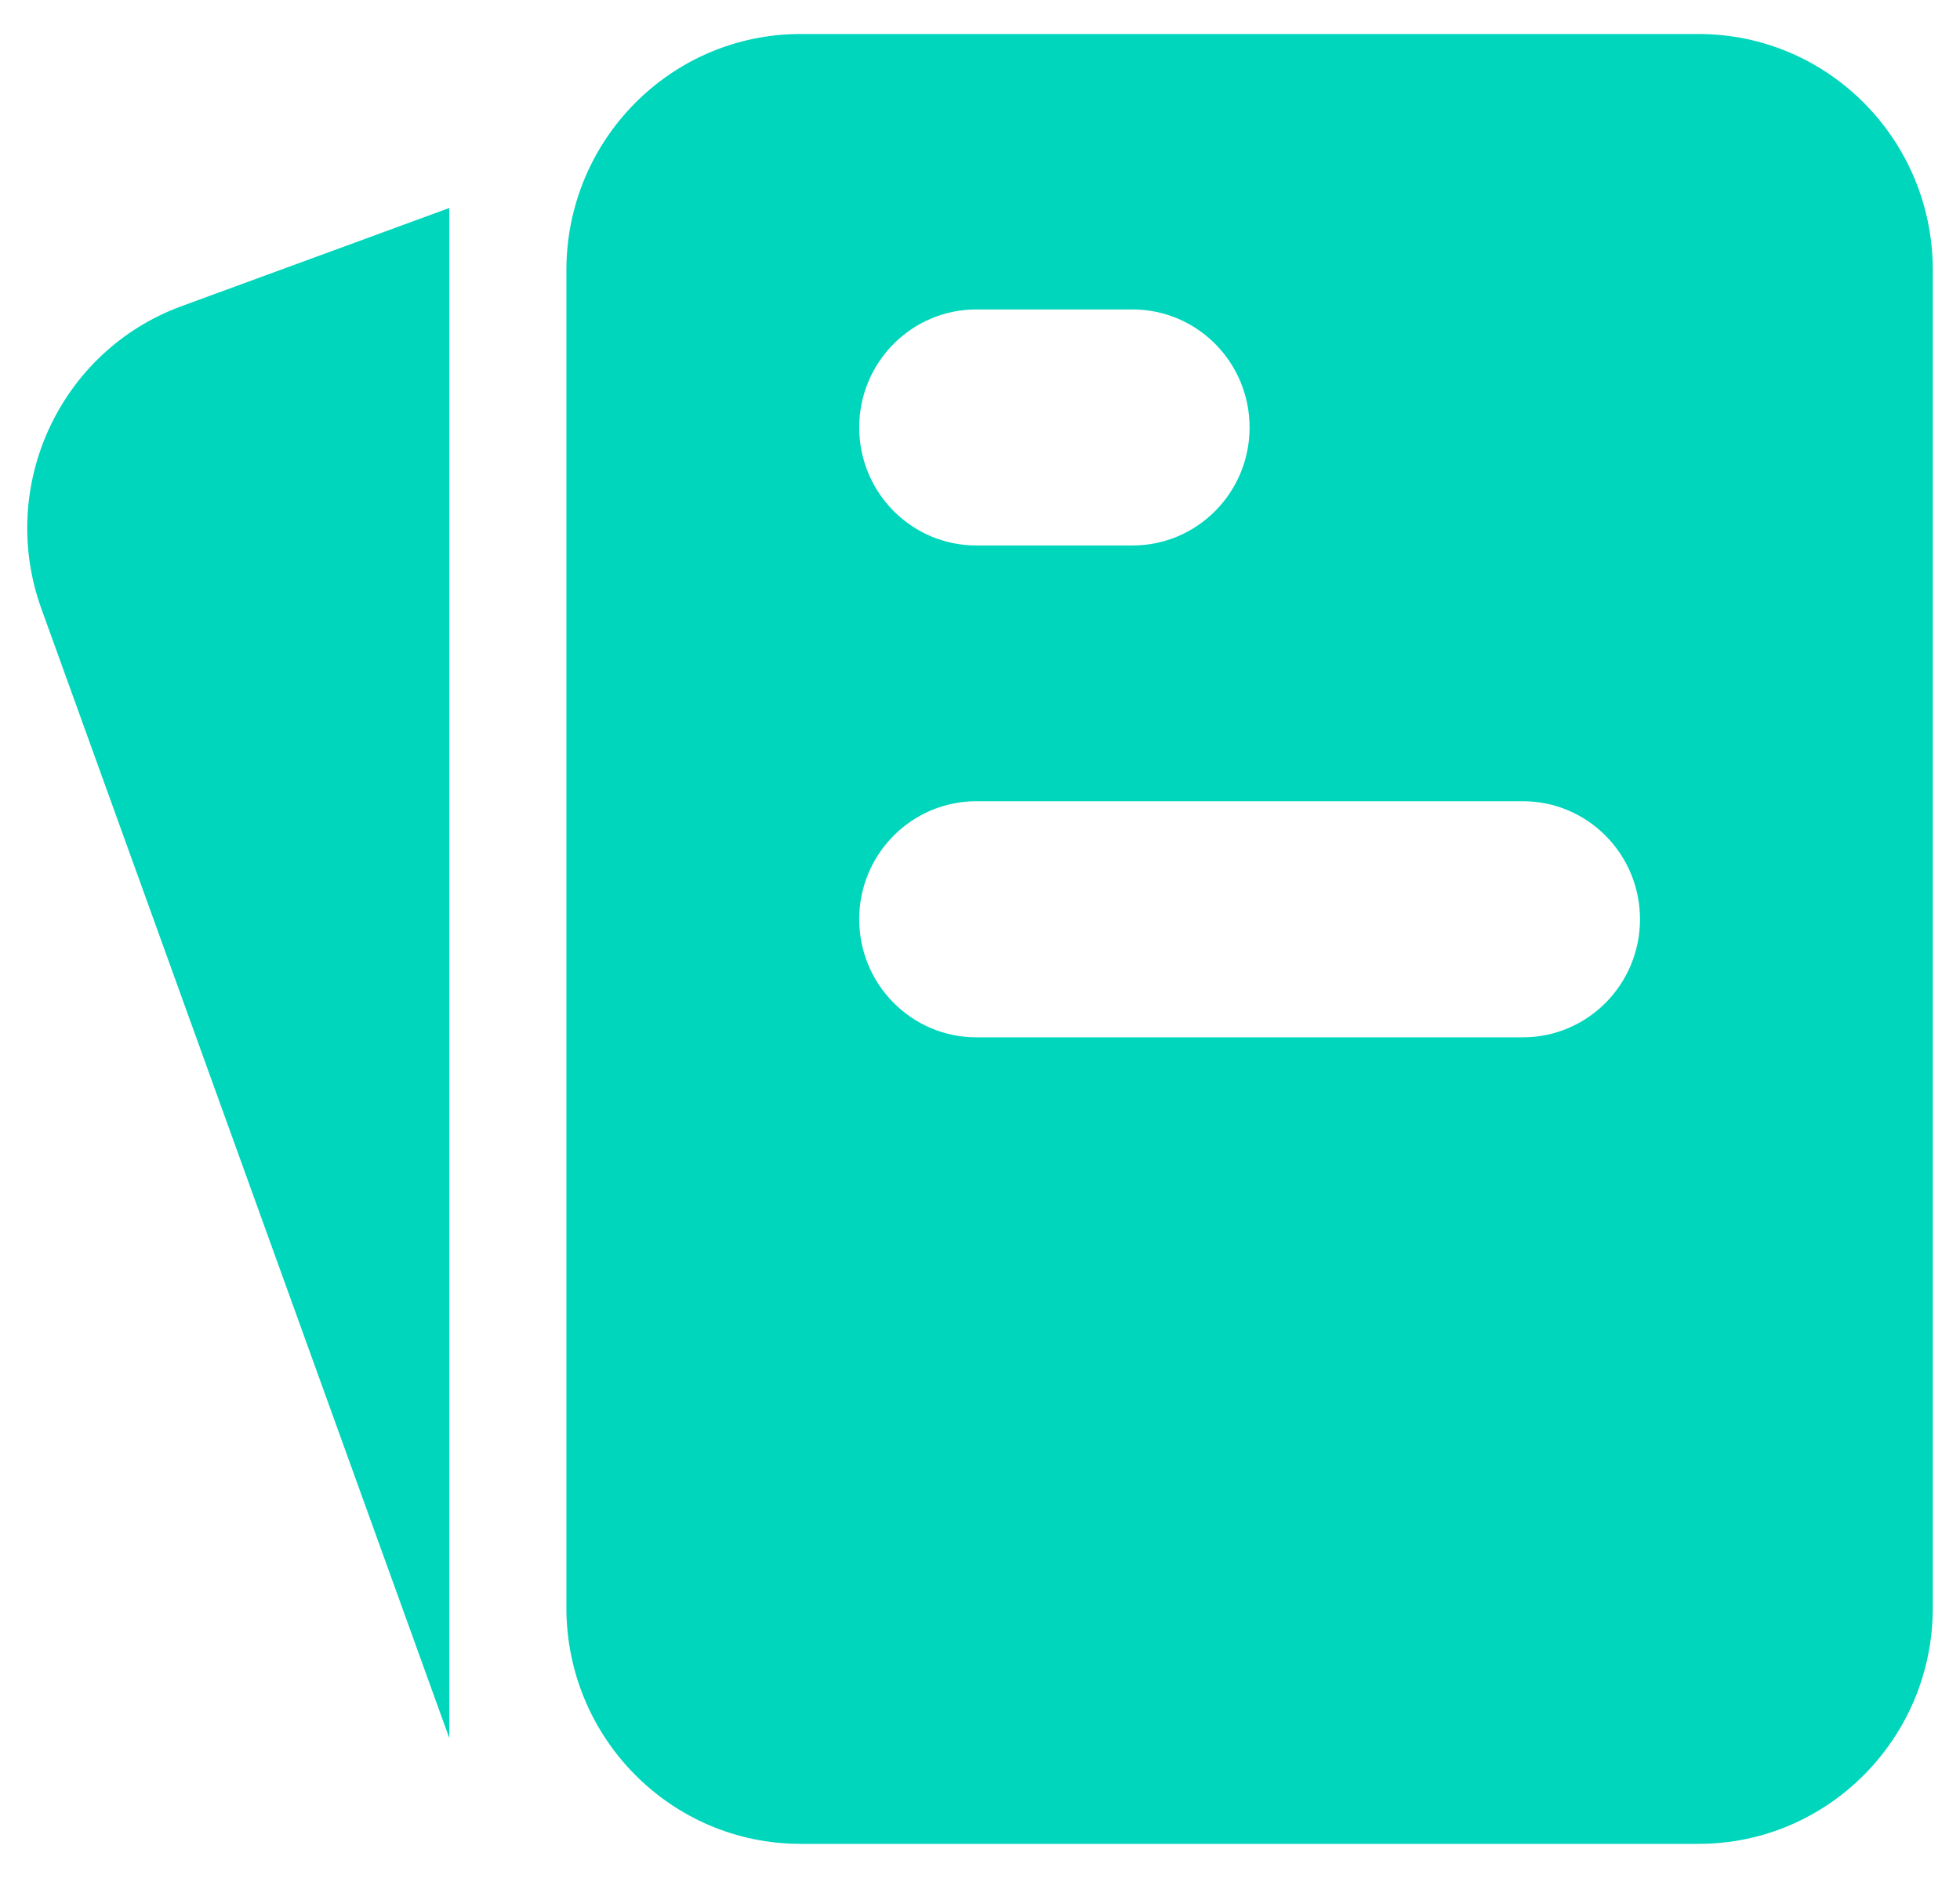 <svg width="48" height="46" viewBox="0 0 48 46" fill="none" xmlns="http://www.w3.org/2000/svg">
<path fill-rule="evenodd" clip-rule="evenodd" d="M13.871 6.616C13.871 3.422 16.439 0.833 19.607 0.833H41.597C44.765 0.833 47.334 3.422 47.334 6.616V39.384C47.334 42.578 44.765 45.167 41.597 45.167H19.607C16.439 45.167 13.871 42.578 13.871 39.384V6.616ZM21.042 10.471C21.042 8.874 22.326 7.58 23.91 7.58H27.734C29.318 7.58 30.602 8.874 30.602 10.471C30.602 12.068 29.318 13.362 27.734 13.362H23.91C22.326 13.362 21.042 12.068 21.042 10.471ZM21.042 22.518C21.042 20.921 22.326 19.627 23.91 19.627H37.295C38.879 19.627 40.163 20.921 40.163 22.518C40.163 24.115 38.879 25.41 37.295 25.41H23.91C22.326 25.41 21.042 24.115 21.042 22.518Z" fill="#00D6BC"/>
<path d="M4.443 7.501L11.003 5.095V42.576L1.014 14.913C-0.069 11.912 1.466 8.594 4.443 7.501Z" fill="#00D6BC"/>
</svg>
